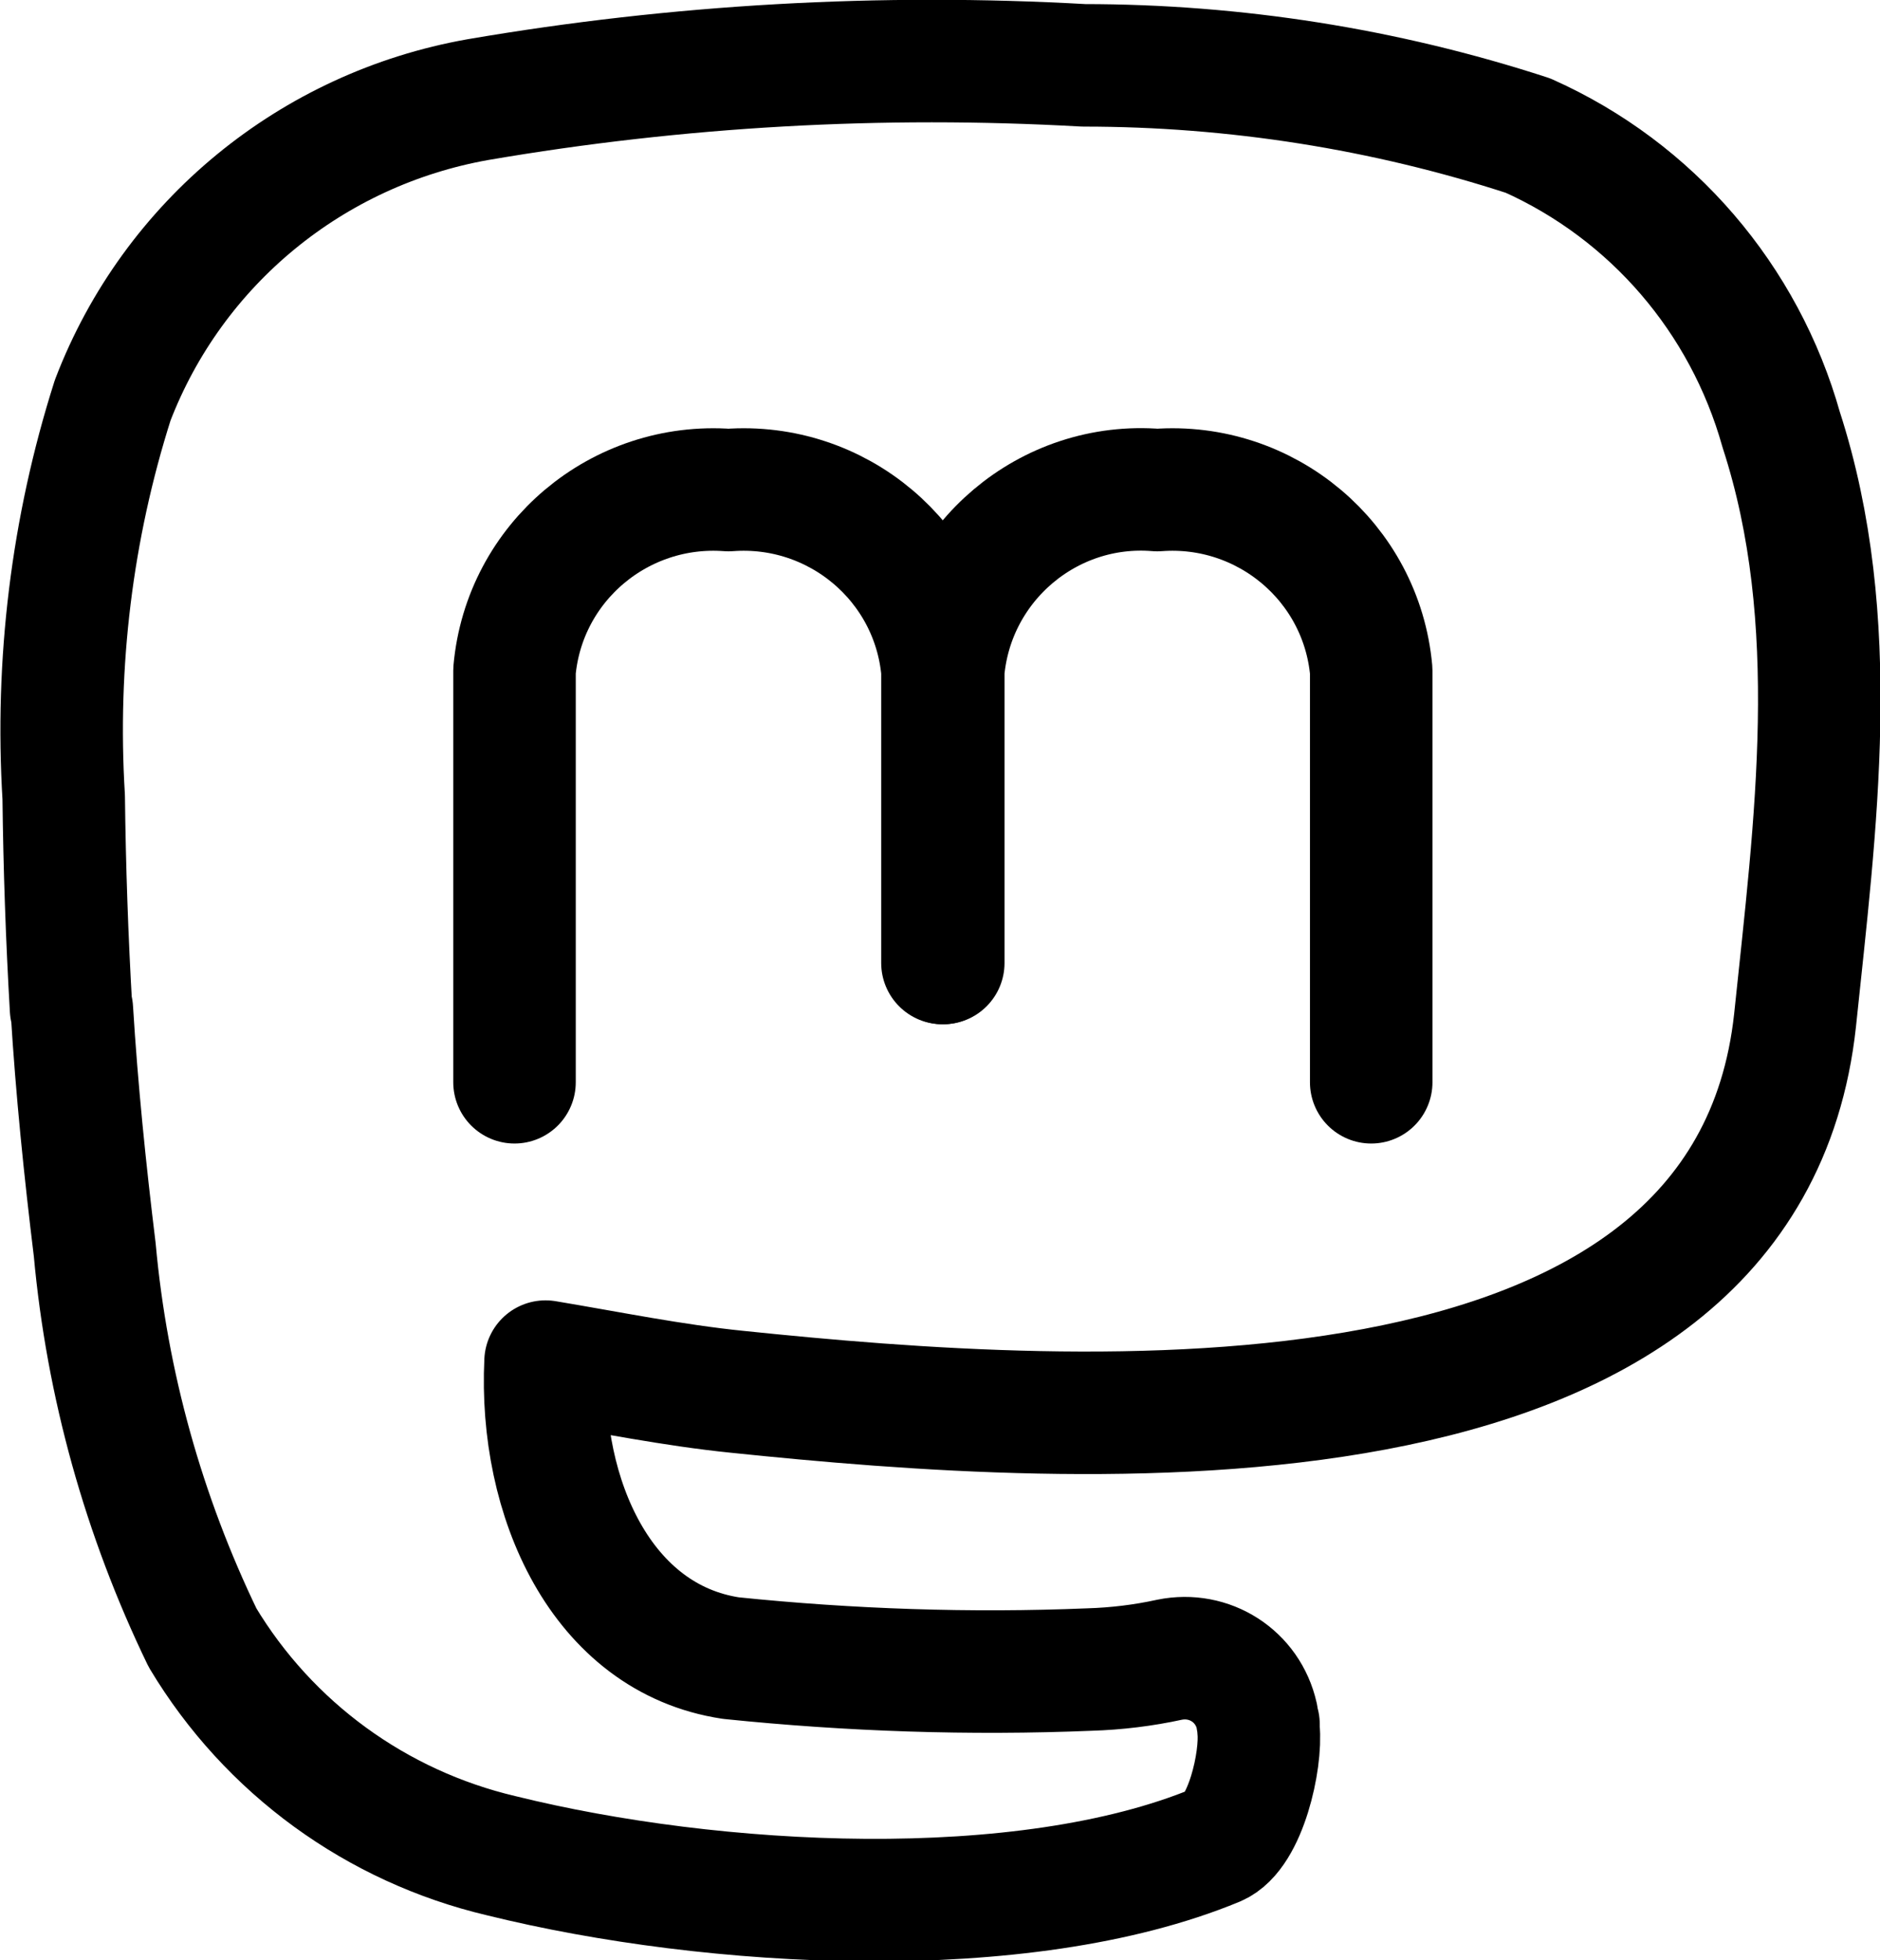 <?xml version="1.0" encoding="UTF-8"?><svg id="Ebene_1" xmlns="http://www.w3.org/2000/svg" viewBox="0 0 23.02 24"><defs><style>.cls-1{fill:none;stroke:#000;stroke-linecap:round;stroke-linejoin:round;stroke-width:1.5px;}</style></defs><path class="cls-1" d="M6.3,13.25v-5.04c.12-1.33,1.29-2.31,2.62-2.21h0c1.33-.1,2.5,.88,2.62,2.21v3.58"/><path class="cls-1" d="M11.55,11.79v-3.58c.12-1.33,1.29-2.32,2.62-2.21h0c1.33-.1,2.5,.88,2.62,2.21v5.04"/><path class="cls-1" d="M.87,12.35c-.05-.86-.08-1.73-.09-2.59-.1-1.64,.1-3.29,.6-4.86,.74-1.93,2.44-3.32,4.47-3.68,2.45-.42,4.94-.56,7.42-.42,1.85,0,3.69,.29,5.44,.86,1.52,.68,2.65,2,3.1,3.6,.76,2.34,.42,4.83,.17,7.23-.6,5.55-8.8,4.98-12.95,4.55-.79-.08-1.57-.24-2.35-.37-.08,1.66,.68,3.39,2.27,3.63,1.46,.15,2.93,.2,4.39,.14,.33-.01,.66-.05,.98-.12,.49-.1,.96,.2,1.07,.69,0,.03,.01,.07,.02,.1v.06c.04,.38-.16,1.27-.52,1.42-2.37,.98-6.16,.77-8.75,.13-1.53-.36-2.85-1.32-3.66-2.67-.72-1.49-1.17-3.1-1.32-4.75-.12-.98-.22-1.96-.28-2.94Z"/></svg>